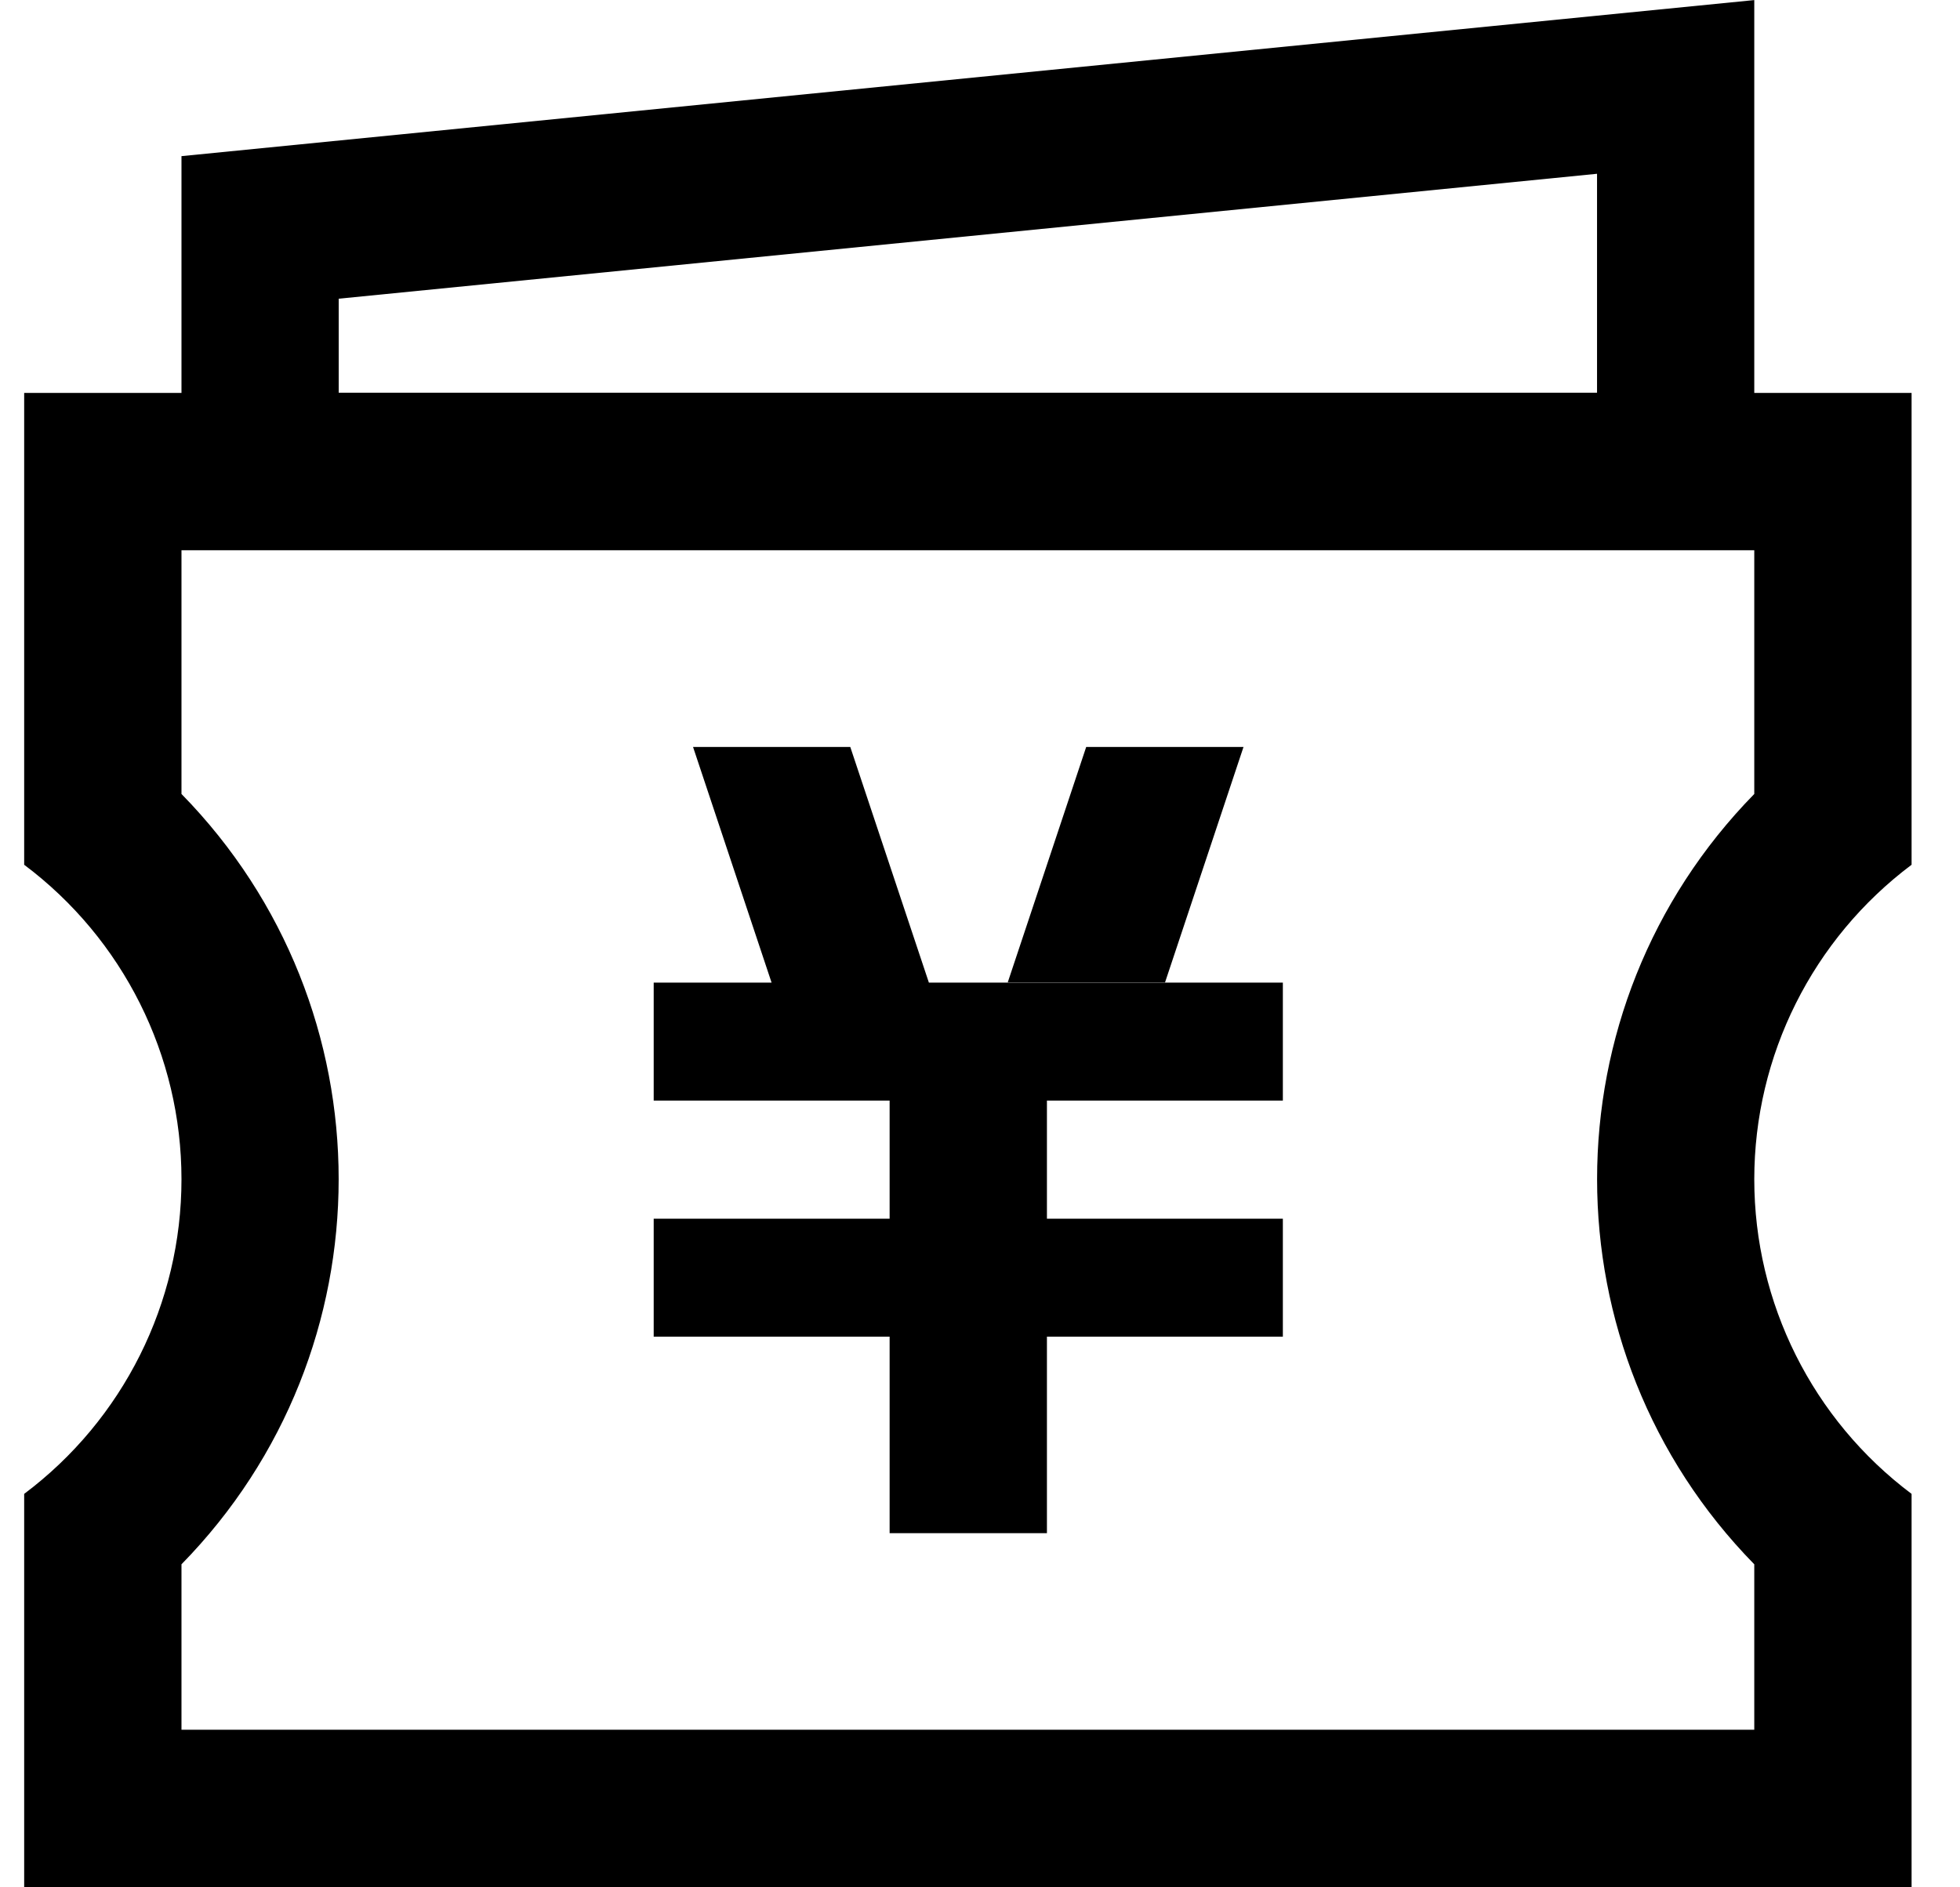 <?xml version="1.0" encoding="UTF-8"?>
<svg width="27px" height="26px" viewBox="0 0 27 26" version="1.1" xmlns="http://www.w3.org/2000/svg" xmlns:xlink="http://www.w3.org/1999/xlink">
    <title>home/invoice</title>
    <g id="官网-PC端" stroke="none" stroke-width="1" fill="none" fill-rule="evenodd">
        <g id="桌面端-HD-FBT3-210223" transform="translate(-732, -5199)" fill="#000000" fill-rule="nonzero">
            <g id="编组-39" transform="translate(0, 4958)">
                <g id="编组-34" transform="translate(281, 239)">
                    <g id="home/invoice" transform="translate(451.333, 2)">
                        <rect id="矩形" opacity="0" x="0" y="0" width="26" height="26"></rect>
                        <path d="M12.464,13.54 L10.297,13.54 L9.214,10.29 L11.38,10.29 L12.464,13.54 Z M13.547,13.54 L15.714,13.54 L16.797,10.29 L14.63,10.29 L13.547,13.54 Z M17.339,13.537 L17.339,15.162 L8.672,15.162 L8.672,13.537 L17.339,13.537 Z M17.339,16.789 L17.339,18.414 L8.672,18.414 L8.672,16.789 L17.339,16.789 Z M14.089,21.121 L11.922,21.121 L11.922,13.542 L14.089,13.542 L14.089,21.121 Z M23.833,7.58 L23.833,10.938 C20.946,13.886 20.946,18.602 23.833,21.55 L23.833,23.829 L2.167,23.829 L2.167,21.55 C5.054,18.602 5.054,13.886 2.167,10.938 L2.167,7.58 L23.833,7.58 M26,5.413 L0,5.413 L0,11.913 C1.364,12.936 2.167,14.541 2.167,16.246 C2.167,17.951 1.364,19.557 0,20.58 L0,25.996 L26,25.996 L26,20.58 C24.636,19.557 23.833,17.951 23.833,16.246 C23.833,14.541 24.636,12.936 26,11.913 L26,5.413 Z M21.667,2.393 L21.667,5.41 L4.333,5.41 L4.333,4.115 L21.667,2.394 M23.833,0.001 L2.167,2.151 L2.167,7.578 L23.833,7.578 L23.833,0 L23.833,0.001 Z" id="形状"></path>
                    </g>
                </g>
            </g>
        </g>
    </g>
</svg>